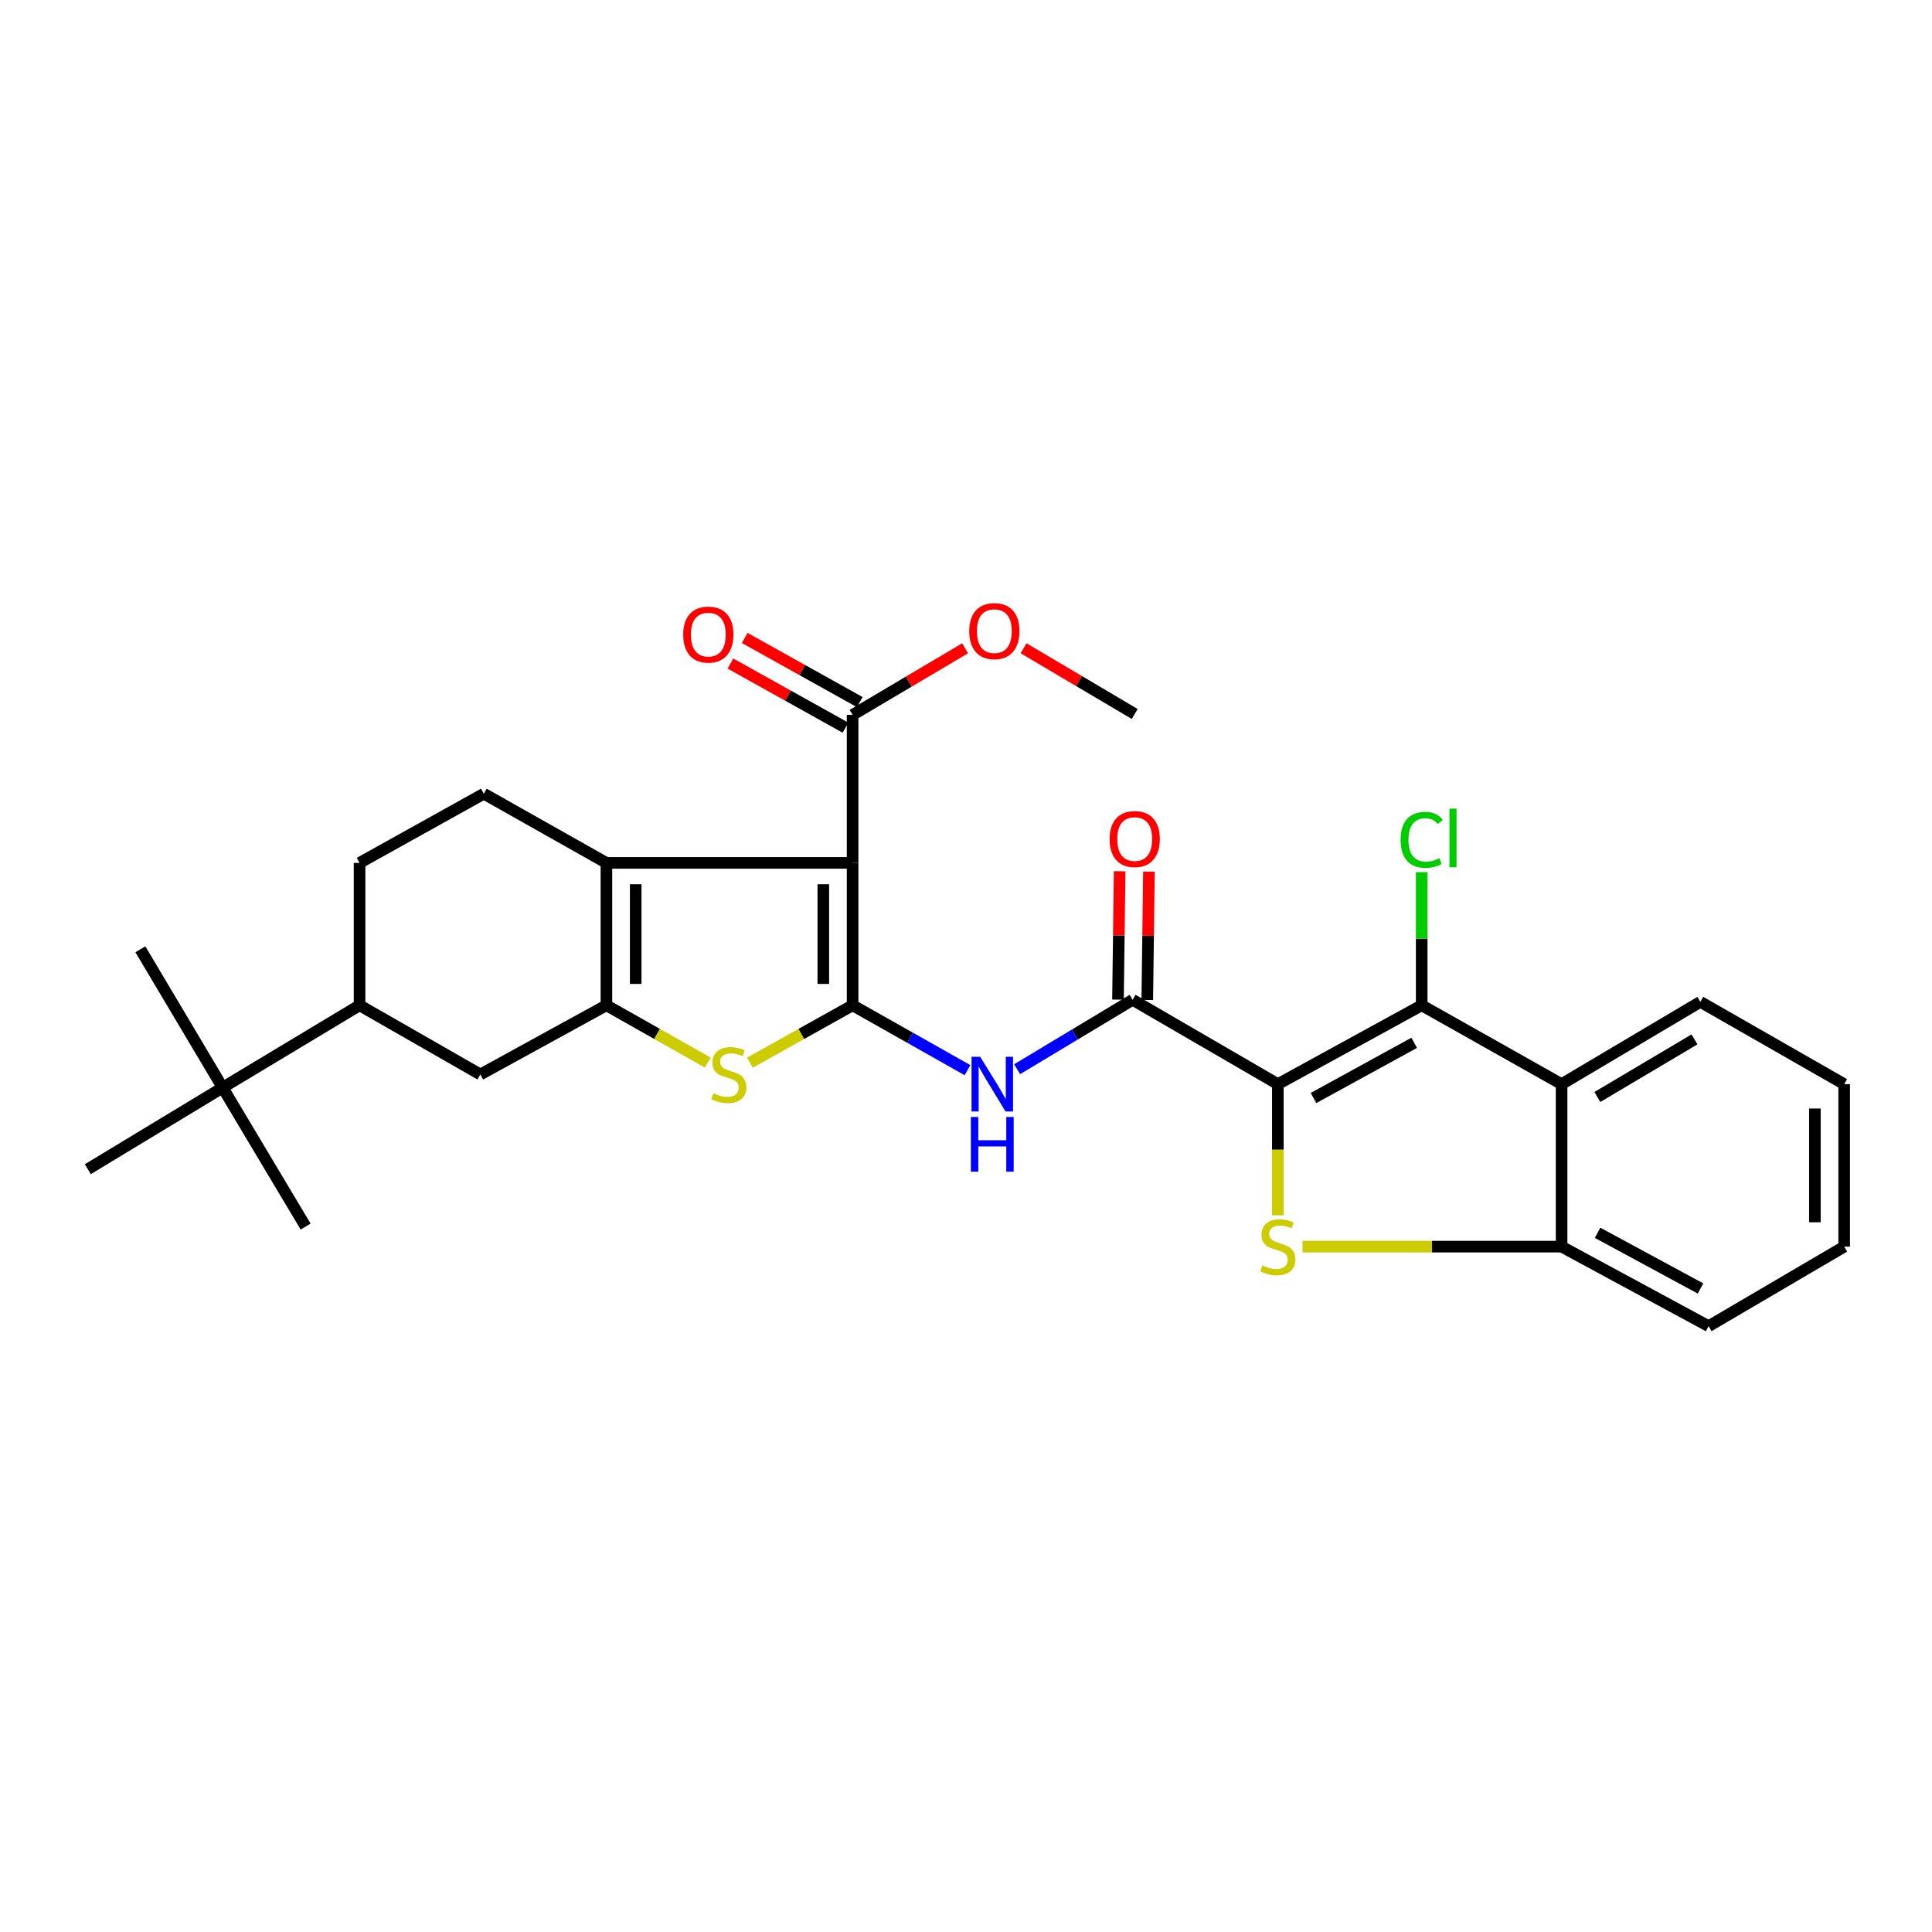 <?xml version='1.0' encoding='iso-8859-1'?>
<svg version='1.1' baseProfile='full'
              xmlns='http://www.w3.org/2000/svg'
                      xmlns:rdkit='http://www.rdkit.org/xml'
                      xmlns:xlink='http://www.w3.org/1999/xlink'
                  xml:space='preserve'
width='1000px' height='1000px' viewBox='0 0 1000 1000'>
<!-- END OF HEADER -->
<rect style='opacity:1.0;fill:#FFFFFF;stroke:none' width='1000' height='1000' x='0' y='0'> </rect>
<path class='bond-2' d='M 661.418,561.152 L 661.418,595.095' style='fill:none;fill-rule:evenodd;stroke:#000000;stroke-width:6px;stroke-linecap:butt;stroke-linejoin:miter;stroke-opacity:1' />
<path class='bond-2' d='M 661.418,595.095 L 661.418,629.037' style='fill:none;fill-rule:evenodd;stroke:#CCCC00;stroke-width:6px;stroke-linecap:butt;stroke-linejoin:miter;stroke-opacity:1' />
<path class='bond-4' d='M 661.418,561.152 L 735.865,520.34' style='fill:none;fill-rule:evenodd;stroke:#000000;stroke-width:6px;stroke-linecap:butt;stroke-linejoin:miter;stroke-opacity:1' />
<path class='bond-4' d='M 679.874,568.326 L 731.986,539.758' style='fill:none;fill-rule:evenodd;stroke:#000000;stroke-width:6px;stroke-linecap:butt;stroke-linejoin:miter;stroke-opacity:1' />
<path class='bond-7' d='M 661.418,561.152 L 586.248,517.493' style='fill:none;fill-rule:evenodd;stroke:#000000;stroke-width:6px;stroke-linecap:butt;stroke-linejoin:miter;stroke-opacity:1' />
<path class='bond-0' d='M 441.305,520.34 L 471.047,537.129' style='fill:none;fill-rule:evenodd;stroke:#000000;stroke-width:6px;stroke-linecap:butt;stroke-linejoin:miter;stroke-opacity:1' />
<path class='bond-0' d='M 471.047,537.129 L 500.788,553.918' style='fill:none;fill-rule:evenodd;stroke:#0000FF;stroke-width:6px;stroke-linecap:butt;stroke-linejoin:miter;stroke-opacity:1' />
<path class='bond-1' d='M 441.305,520.34 L 441.305,446.627' style='fill:none;fill-rule:evenodd;stroke:#000000;stroke-width:6px;stroke-linecap:butt;stroke-linejoin:miter;stroke-opacity:1' />
<path class='bond-1' d='M 426.143,509.283 L 426.143,457.684' style='fill:none;fill-rule:evenodd;stroke:#000000;stroke-width:6px;stroke-linecap:butt;stroke-linejoin:miter;stroke-opacity:1' />
<path class='bond-6' d='M 441.305,520.34 L 414.724,535.191' style='fill:none;fill-rule:evenodd;stroke:#000000;stroke-width:6px;stroke-linecap:butt;stroke-linejoin:miter;stroke-opacity:1' />
<path class='bond-6' d='M 414.724,535.191 L 388.143,550.042' style='fill:none;fill-rule:evenodd;stroke:#CCCC00;stroke-width:6px;stroke-linecap:butt;stroke-linejoin:miter;stroke-opacity:1' />
<path class='bond-5' d='M 441.305,446.627 L 313.876,446.627' style='fill:none;fill-rule:evenodd;stroke:#000000;stroke-width:6px;stroke-linecap:butt;stroke-linejoin:miter;stroke-opacity:1' />
<path class='bond-11' d='M 441.305,446.627 L 441.305,370.016' style='fill:none;fill-rule:evenodd;stroke:#000000;stroke-width:6px;stroke-linecap:butt;stroke-linejoin:miter;stroke-opacity:1' />
<path class='bond-10' d='M 674.17,645.26 L 741.225,645.26' style='fill:none;fill-rule:evenodd;stroke:#CCCC00;stroke-width:6px;stroke-linecap:butt;stroke-linejoin:miter;stroke-opacity:1' />
<path class='bond-10' d='M 741.225,645.26 L 808.281,645.26' style='fill:none;fill-rule:evenodd;stroke:#000000;stroke-width:6px;stroke-linecap:butt;stroke-linejoin:miter;stroke-opacity:1' />
<path class='bond-3' d='M 313.876,520.34 L 340.102,535.161' style='fill:none;fill-rule:evenodd;stroke:#000000;stroke-width:6px;stroke-linecap:butt;stroke-linejoin:miter;stroke-opacity:1' />
<path class='bond-3' d='M 340.102,535.161 L 366.329,549.981' style='fill:none;fill-rule:evenodd;stroke:#CCCC00;stroke-width:6px;stroke-linecap:butt;stroke-linejoin:miter;stroke-opacity:1' />
<path class='bond-12' d='M 313.876,520.34 L 248.619,556.14' style='fill:none;fill-rule:evenodd;stroke:#000000;stroke-width:6px;stroke-linecap:butt;stroke-linejoin:miter;stroke-opacity:1' />
<path class='bond-31' d='M 313.876,520.34 L 313.876,446.627' style='fill:none;fill-rule:evenodd;stroke:#000000;stroke-width:6px;stroke-linecap:butt;stroke-linejoin:miter;stroke-opacity:1' />
<path class='bond-31' d='M 329.038,509.283 L 329.038,457.684' style='fill:none;fill-rule:evenodd;stroke:#000000;stroke-width:6px;stroke-linecap:butt;stroke-linejoin:miter;stroke-opacity:1' />
<path class='bond-9' d='M 735.865,520.34 L 808.281,561.152' style='fill:none;fill-rule:evenodd;stroke:#000000;stroke-width:6px;stroke-linecap:butt;stroke-linejoin:miter;stroke-opacity:1' />
<path class='bond-19' d='M 735.865,520.34 L 735.865,485.884' style='fill:none;fill-rule:evenodd;stroke:#000000;stroke-width:6px;stroke-linecap:butt;stroke-linejoin:miter;stroke-opacity:1' />
<path class='bond-19' d='M 735.865,485.884 L 735.865,451.428' style='fill:none;fill-rule:evenodd;stroke:#00CC00;stroke-width:6px;stroke-linecap:butt;stroke-linejoin:miter;stroke-opacity:1' />
<path class='bond-13' d='M 313.876,446.627 L 250.43,410.827' style='fill:none;fill-rule:evenodd;stroke:#000000;stroke-width:6px;stroke-linecap:butt;stroke-linejoin:miter;stroke-opacity:1' />
<path class='bond-8' d='M 586.248,517.493 L 556.355,535.459' style='fill:none;fill-rule:evenodd;stroke:#000000;stroke-width:6px;stroke-linecap:butt;stroke-linejoin:miter;stroke-opacity:1' />
<path class='bond-8' d='M 556.355,535.459 L 526.463,553.424' style='fill:none;fill-rule:evenodd;stroke:#0000FF;stroke-width:6px;stroke-linecap:butt;stroke-linejoin:miter;stroke-opacity:1' />
<path class='bond-16' d='M 593.828,517.591 L 594.258,484.371' style='fill:none;fill-rule:evenodd;stroke:#000000;stroke-width:6px;stroke-linecap:butt;stroke-linejoin:miter;stroke-opacity:1' />
<path class='bond-16' d='M 594.258,484.371 L 594.688,451.151' style='fill:none;fill-rule:evenodd;stroke:#FF0000;stroke-width:6px;stroke-linecap:butt;stroke-linejoin:miter;stroke-opacity:1' />
<path class='bond-16' d='M 578.667,517.395 L 579.097,484.175' style='fill:none;fill-rule:evenodd;stroke:#000000;stroke-width:6px;stroke-linecap:butt;stroke-linejoin:miter;stroke-opacity:1' />
<path class='bond-16' d='M 579.097,484.175 L 579.527,450.955' style='fill:none;fill-rule:evenodd;stroke:#FF0000;stroke-width:6px;stroke-linecap:butt;stroke-linejoin:miter;stroke-opacity:1' />
<path class='bond-21' d='M 808.281,561.152 L 880.099,518.555' style='fill:none;fill-rule:evenodd;stroke:#000000;stroke-width:6px;stroke-linecap:butt;stroke-linejoin:miter;stroke-opacity:1' />
<path class='bond-21' d='M 826.789,567.803 L 877.061,537.985' style='fill:none;fill-rule:evenodd;stroke:#000000;stroke-width:6px;stroke-linecap:butt;stroke-linejoin:miter;stroke-opacity:1' />
<path class='bond-29' d='M 808.281,561.152 L 808.281,645.26' style='fill:none;fill-rule:evenodd;stroke:#000000;stroke-width:6px;stroke-linecap:butt;stroke-linejoin:miter;stroke-opacity:1' />
<path class='bond-22' d='M 808.281,645.26 L 884.387,686.425' style='fill:none;fill-rule:evenodd;stroke:#000000;stroke-width:6px;stroke-linecap:butt;stroke-linejoin:miter;stroke-opacity:1' />
<path class='bond-22' d='M 826.91,638.098 L 880.184,666.914' style='fill:none;fill-rule:evenodd;stroke:#000000;stroke-width:6px;stroke-linecap:butt;stroke-linejoin:miter;stroke-opacity:1' />
<path class='bond-18' d='M 444.997,363.394 L 415.224,346.798' style='fill:none;fill-rule:evenodd;stroke:#000000;stroke-width:6px;stroke-linecap:butt;stroke-linejoin:miter;stroke-opacity:1' />
<path class='bond-18' d='M 415.224,346.798 L 385.452,330.203' style='fill:none;fill-rule:evenodd;stroke:#FF0000;stroke-width:6px;stroke-linecap:butt;stroke-linejoin:miter;stroke-opacity:1' />
<path class='bond-18' d='M 437.614,376.638 L 407.842,360.042' style='fill:none;fill-rule:evenodd;stroke:#000000;stroke-width:6px;stroke-linecap:butt;stroke-linejoin:miter;stroke-opacity:1' />
<path class='bond-18' d='M 407.842,360.042 L 378.07,343.447' style='fill:none;fill-rule:evenodd;stroke:#FF0000;stroke-width:6px;stroke-linecap:butt;stroke-linejoin:miter;stroke-opacity:1' />
<path class='bond-20' d='M 441.305,370.016 L 470.424,352.782' style='fill:none;fill-rule:evenodd;stroke:#000000;stroke-width:6px;stroke-linecap:butt;stroke-linejoin:miter;stroke-opacity:1' />
<path class='bond-20' d='M 470.424,352.782 L 499.542,335.548' style='fill:none;fill-rule:evenodd;stroke:#FF0000;stroke-width:6px;stroke-linecap:butt;stroke-linejoin:miter;stroke-opacity:1' />
<path class='bond-14' d='M 248.619,556.14 L 186.109,520.34' style='fill:none;fill-rule:evenodd;stroke:#000000;stroke-width:6px;stroke-linecap:butt;stroke-linejoin:miter;stroke-opacity:1' />
<path class='bond-17' d='M 250.43,410.827 L 186.109,446.627' style='fill:none;fill-rule:evenodd;stroke:#000000;stroke-width:6px;stroke-linecap:butt;stroke-linejoin:miter;stroke-opacity:1' />
<path class='bond-15' d='M 186.109,520.34 L 115.243,562.946' style='fill:none;fill-rule:evenodd;stroke:#000000;stroke-width:6px;stroke-linecap:butt;stroke-linejoin:miter;stroke-opacity:1' />
<path class='bond-32' d='M 186.109,520.34 L 186.109,446.627' style='fill:none;fill-rule:evenodd;stroke:#000000;stroke-width:6px;stroke-linecap:butt;stroke-linejoin:miter;stroke-opacity:1' />
<path class='bond-23' d='M 115.243,562.946 L 45.455,605.173' style='fill:none;fill-rule:evenodd;stroke:#000000;stroke-width:6px;stroke-linecap:butt;stroke-linejoin:miter;stroke-opacity:1' />
<path class='bond-24' d='M 115.243,562.946 L 72.662,491.355' style='fill:none;fill-rule:evenodd;stroke:#000000;stroke-width:6px;stroke-linecap:butt;stroke-linejoin:miter;stroke-opacity:1' />
<path class='bond-25' d='M 115.243,562.946 L 158.194,634.874' style='fill:none;fill-rule:evenodd;stroke:#000000;stroke-width:6px;stroke-linecap:butt;stroke-linejoin:miter;stroke-opacity:1' />
<path class='bond-26' d='M 529.784,335.528 L 558.555,352.54' style='fill:none;fill-rule:evenodd;stroke:#FF0000;stroke-width:6px;stroke-linecap:butt;stroke-linejoin:miter;stroke-opacity:1' />
<path class='bond-26' d='M 558.555,352.54 L 587.326,369.552' style='fill:none;fill-rule:evenodd;stroke:#000000;stroke-width:6px;stroke-linecap:butt;stroke-linejoin:miter;stroke-opacity:1' />
<path class='bond-27' d='M 880.099,518.555 L 954.545,561.152' style='fill:none;fill-rule:evenodd;stroke:#000000;stroke-width:6px;stroke-linecap:butt;stroke-linejoin:miter;stroke-opacity:1' />
<path class='bond-28' d='M 884.387,686.425 L 954.545,645.26' style='fill:none;fill-rule:evenodd;stroke:#000000;stroke-width:6px;stroke-linecap:butt;stroke-linejoin:miter;stroke-opacity:1' />
<path class='bond-30' d='M 954.545,561.152 L 954.545,645.26' style='fill:none;fill-rule:evenodd;stroke:#000000;stroke-width:6px;stroke-linecap:butt;stroke-linejoin:miter;stroke-opacity:1' />
<path class='bond-30' d='M 939.383,573.768 L 939.383,632.644' style='fill:none;fill-rule:evenodd;stroke:#000000;stroke-width:6px;stroke-linecap:butt;stroke-linejoin:miter;stroke-opacity:1' />
<path  class='atom-3' d='M 653.418 654.98
Q 653.738 655.1, 655.058 655.66
Q 656.378 656.22, 657.818 656.58
Q 659.298 656.9, 660.738 656.9
Q 663.418 656.9, 664.978 655.62
Q 666.538 654.3, 666.538 652.02
Q 666.538 650.46, 665.738 649.5
Q 664.978 648.54, 663.778 648.02
Q 662.578 647.5, 660.578 646.9
Q 658.058 646.14, 656.538 645.42
Q 655.058 644.7, 653.978 643.18
Q 652.938 641.66, 652.938 639.1
Q 652.938 635.54, 655.338 633.34
Q 657.778 631.14, 662.578 631.14
Q 665.858 631.14, 669.578 632.7
L 668.658 635.78
Q 665.258 634.38, 662.698 634.38
Q 659.938 634.38, 658.418 635.54
Q 656.898 636.66, 656.938 638.62
Q 656.938 640.14, 657.698 641.06
Q 658.498 641.98, 659.618 642.5
Q 660.778 643.02, 662.698 643.62
Q 665.258 644.42, 666.778 645.22
Q 668.298 646.02, 669.378 647.66
Q 670.498 649.26, 670.498 652.02
Q 670.498 655.94, 667.858 658.06
Q 665.258 660.14, 660.898 660.14
Q 658.378 660.14, 656.458 659.58
Q 654.578 659.06, 652.338 658.14
L 653.418 654.98
' fill='#CCCC00'/>
<path  class='atom-7' d='M 369.228 565.86
Q 369.548 565.98, 370.868 566.54
Q 372.188 567.1, 373.628 567.46
Q 375.108 567.78, 376.548 567.78
Q 379.228 567.78, 380.788 566.5
Q 382.348 565.18, 382.348 562.9
Q 382.348 561.34, 381.548 560.38
Q 380.788 559.42, 379.588 558.9
Q 378.388 558.38, 376.388 557.78
Q 373.868 557.02, 372.348 556.3
Q 370.868 555.58, 369.788 554.06
Q 368.748 552.54, 368.748 549.98
Q 368.748 546.42, 371.148 544.22
Q 373.588 542.02, 378.388 542.02
Q 381.668 542.02, 385.388 543.58
L 384.468 546.66
Q 381.068 545.26, 378.508 545.26
Q 375.748 545.26, 374.228 546.42
Q 372.708 547.54, 372.748 549.5
Q 372.748 551.02, 373.508 551.94
Q 374.308 552.86, 375.428 553.38
Q 376.588 553.9, 378.508 554.5
Q 381.068 555.3, 382.588 556.1
Q 384.108 556.9, 385.188 558.54
Q 386.308 560.14, 386.308 562.9
Q 386.308 566.82, 383.668 568.94
Q 381.068 571.02, 376.708 571.02
Q 374.188 571.02, 372.268 570.46
Q 370.388 569.94, 368.148 569.02
L 369.228 565.86
' fill='#CCCC00'/>
<path  class='atom-9' d='M 507.344 546.992
L 516.624 561.992
Q 517.544 563.472, 519.024 566.152
Q 520.504 568.832, 520.584 568.992
L 520.584 546.992
L 524.344 546.992
L 524.344 575.312
L 520.464 575.312
L 510.504 558.912
Q 509.344 556.992, 508.104 554.792
Q 506.904 552.592, 506.544 551.912
L 506.544 575.312
L 502.864 575.312
L 502.864 546.992
L 507.344 546.992
' fill='#0000FF'/>
<path  class='atom-9' d='M 502.524 578.144
L 506.364 578.144
L 506.364 590.184
L 520.844 590.184
L 520.844 578.144
L 524.684 578.144
L 524.684 606.464
L 520.844 606.464
L 520.844 593.384
L 506.364 593.384
L 506.364 606.464
L 502.524 606.464
L 502.524 578.144
' fill='#0000FF'/>
<path  class='atom-17' d='M 574.326 434.291
Q 574.326 427.491, 577.686 423.691
Q 581.046 419.891, 587.326 419.891
Q 593.606 419.891, 596.966 423.691
Q 600.326 427.491, 600.326 434.291
Q 600.326 441.171, 596.926 445.091
Q 593.526 448.971, 587.326 448.971
Q 581.086 448.971, 577.686 445.091
Q 574.326 441.211, 574.326 434.291
M 587.326 445.771
Q 591.646 445.771, 593.966 442.891
Q 596.326 439.971, 596.326 434.291
Q 596.326 428.731, 593.966 425.931
Q 591.646 423.091, 587.326 423.091
Q 583.006 423.091, 580.646 425.891
Q 578.326 428.691, 578.326 434.291
Q 578.326 440.011, 580.646 442.891
Q 583.006 445.771, 587.326 445.771
' fill='#FF0000'/>
<path  class='atom-19' d='M 353.623 328.467
Q 353.623 321.667, 356.983 317.867
Q 360.343 314.067, 366.623 314.067
Q 372.903 314.067, 376.263 317.867
Q 379.623 321.667, 379.623 328.467
Q 379.623 335.347, 376.223 339.267
Q 372.823 343.147, 366.623 343.147
Q 360.383 343.147, 356.983 339.267
Q 353.623 335.387, 353.623 328.467
M 366.623 339.947
Q 370.943 339.947, 373.263 337.067
Q 375.623 334.147, 375.623 328.467
Q 375.623 322.907, 373.263 320.107
Q 370.943 317.267, 366.623 317.267
Q 362.303 317.267, 359.943 320.067
Q 357.623 322.867, 357.623 328.467
Q 357.623 334.187, 359.943 337.067
Q 362.303 339.947, 366.623 339.947
' fill='#FF0000'/>
<path  class='atom-20' d='M 724.945 434.702
Q 724.945 427.662, 728.225 423.982
Q 731.545 420.262, 737.825 420.262
Q 743.665 420.262, 746.785 424.382
L 744.145 426.542
Q 741.865 423.542, 737.825 423.542
Q 733.545 423.542, 731.265 426.422
Q 729.025 429.262, 729.025 434.702
Q 729.025 440.302, 731.345 443.182
Q 733.705 446.062, 738.265 446.062
Q 741.385 446.062, 745.025 444.182
L 746.145 447.182
Q 744.665 448.142, 742.425 448.702
Q 740.185 449.262, 737.705 449.262
Q 731.545 449.262, 728.225 445.502
Q 724.945 441.742, 724.945 434.702
' fill='#00CC00'/>
<path  class='atom-20' d='M 750.225 418.542
L 753.905 418.542
L 753.905 448.902
L 750.225 448.902
L 750.225 418.542
' fill='#00CC00'/>
<path  class='atom-21' d='M 501.674 326.673
Q 501.674 319.873, 505.034 316.073
Q 508.394 312.273, 514.674 312.273
Q 520.954 312.273, 524.314 316.073
Q 527.674 319.873, 527.674 326.673
Q 527.674 333.553, 524.274 337.473
Q 520.874 341.353, 514.674 341.353
Q 508.434 341.353, 505.034 337.473
Q 501.674 333.593, 501.674 326.673
M 514.674 338.153
Q 518.994 338.153, 521.314 335.273
Q 523.674 332.353, 523.674 326.673
Q 523.674 321.113, 521.314 318.313
Q 518.994 315.473, 514.674 315.473
Q 510.354 315.473, 507.994 318.273
Q 505.674 321.073, 505.674 326.673
Q 505.674 332.393, 507.994 335.273
Q 510.354 338.153, 514.674 338.153
' fill='#FF0000'/>
</svg>
